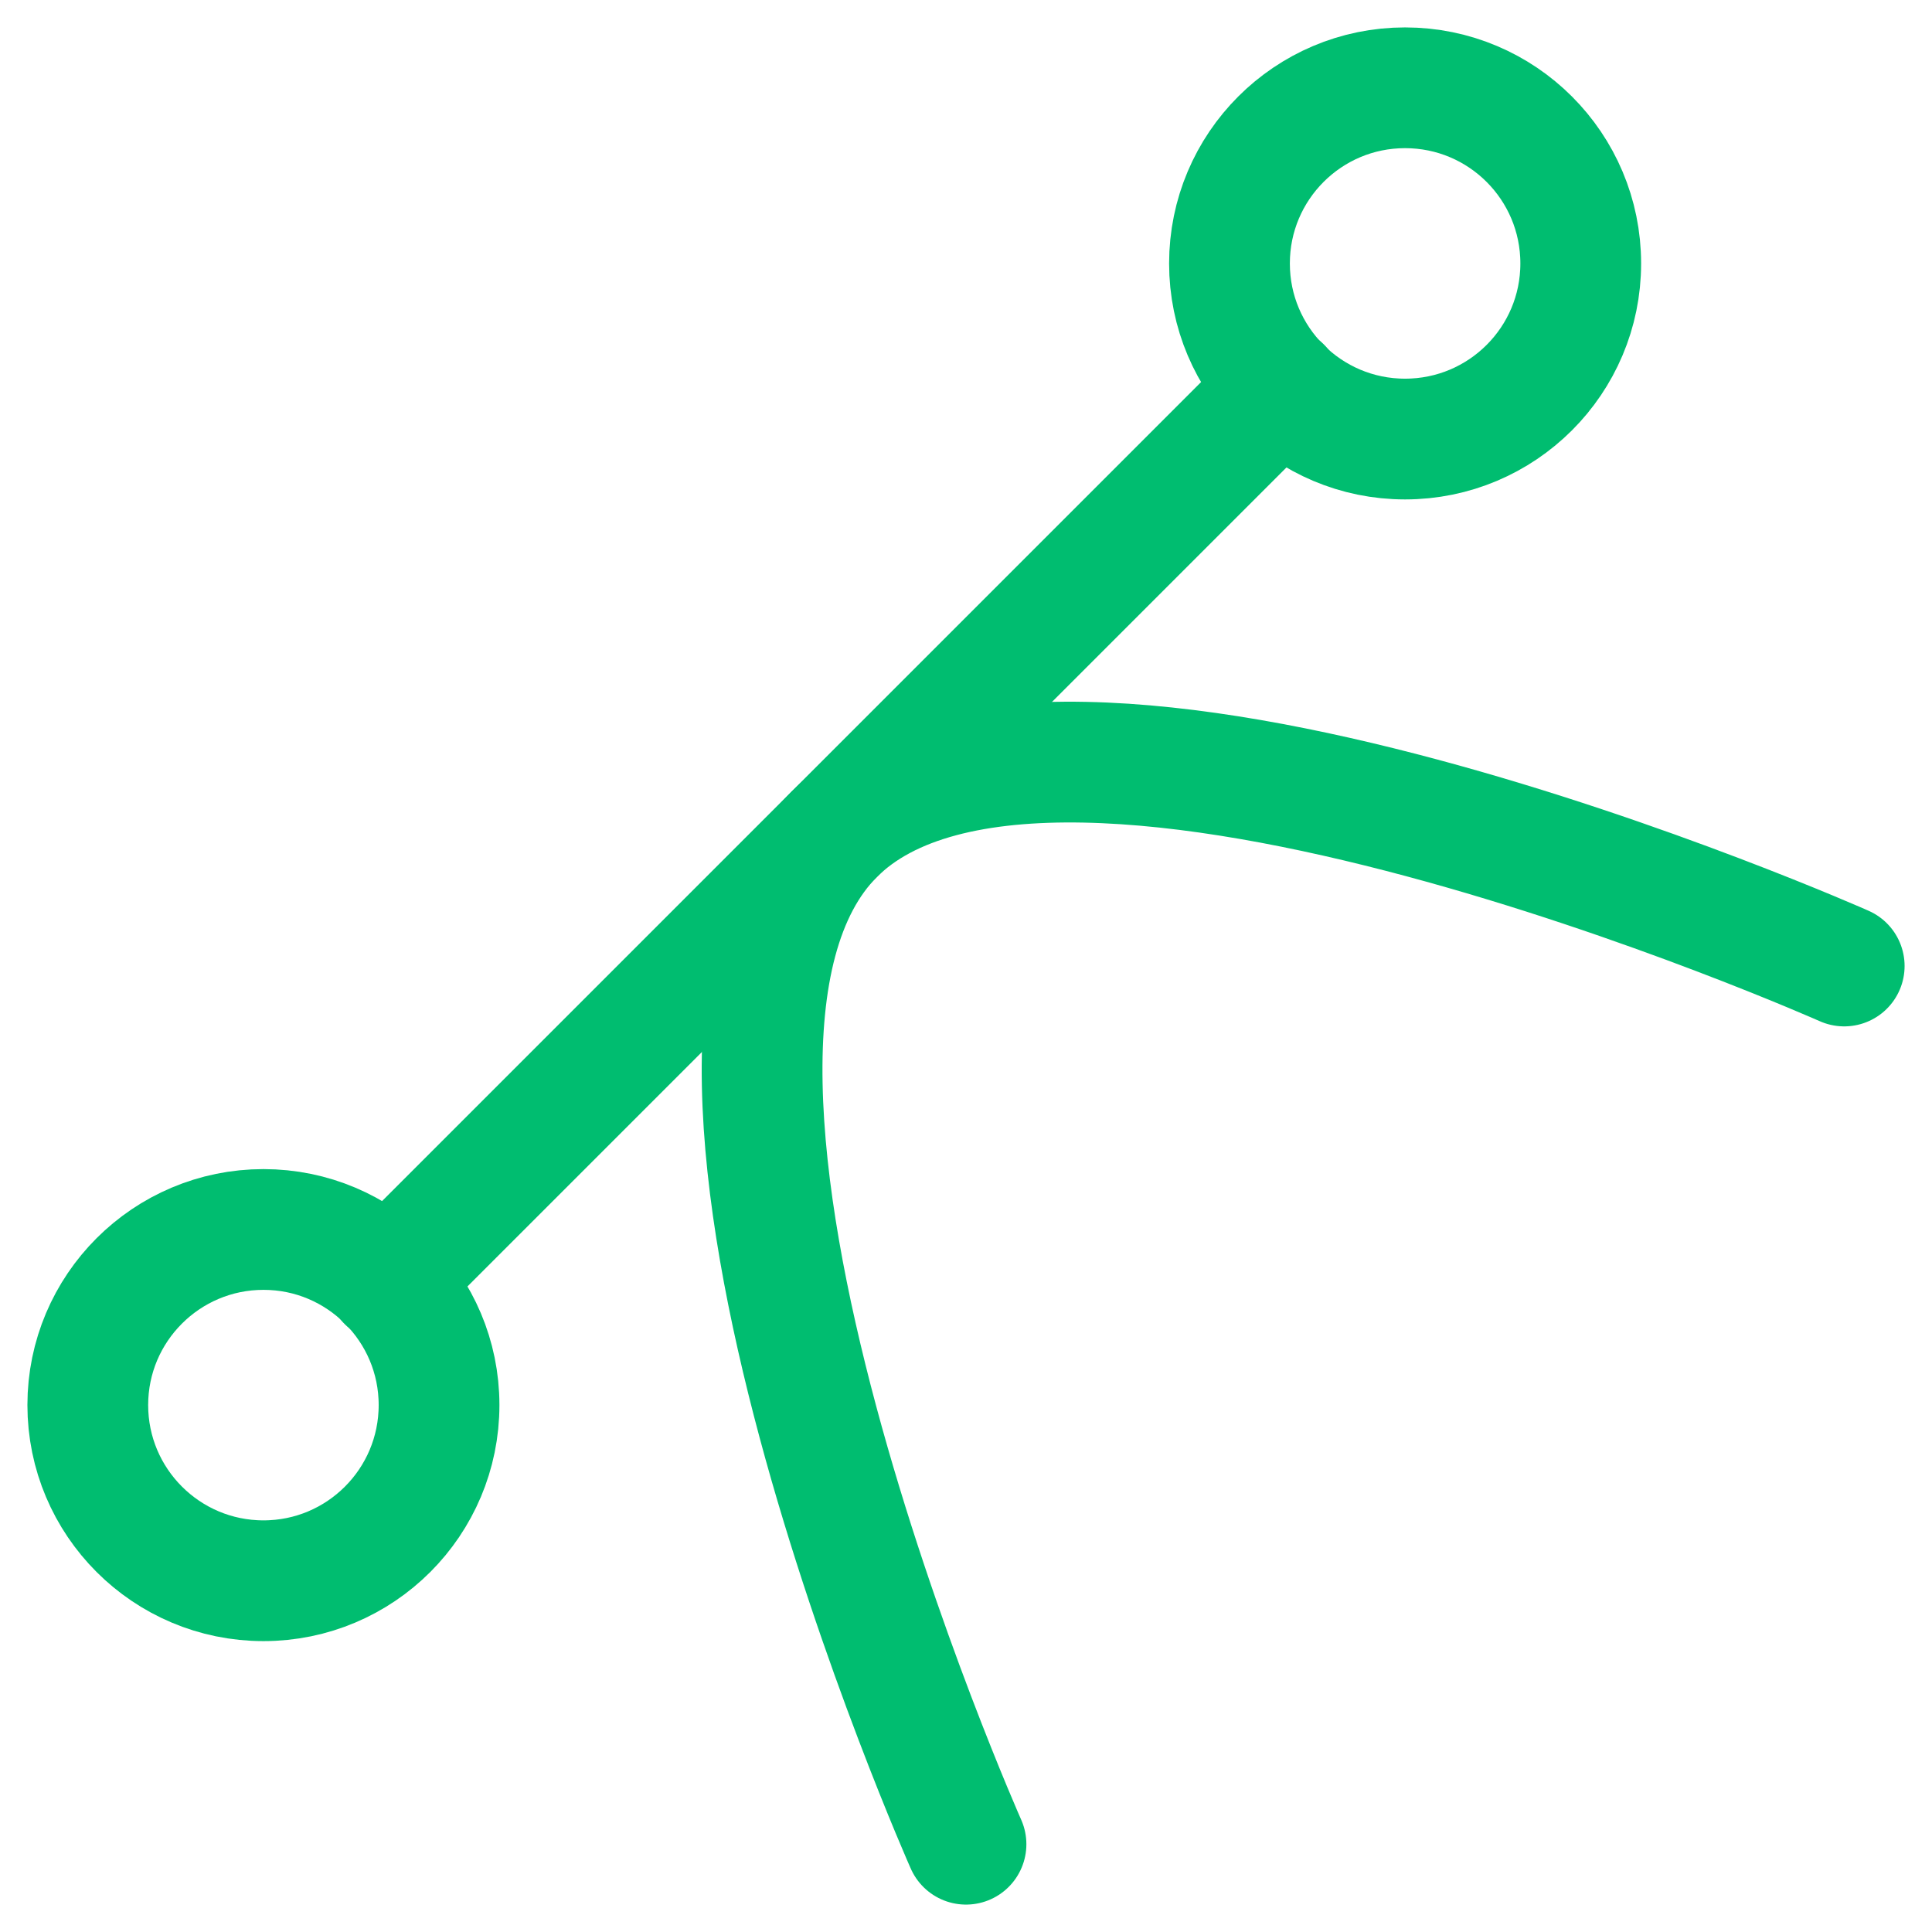 <svg xmlns="http://www.w3.org/2000/svg" width="16" height="16" viewBox="0 0 16 16" fill="none"><g clip-path="url(#clip0_7_42)"><path d="M11.636 3.636C12.44 3.636 13.091 2.985 13.091 2.182C13.091 1.378 12.44 0.727 11.636 0.727C10.833 0.727 10.182 1.378 10.182 2.182C10.182 2.985 10.833 3.636 11.636 3.636Z" stroke="#00BD70" stroke-linecap="round" stroke-linejoin="round"></path><path d="M10.611 3.207L3.207 10.611" stroke="#00BD70" stroke-linecap="round" stroke-linejoin="round"></path><path d="M2.182 13.091C2.985 13.091 3.636 12.44 3.636 11.636C3.636 10.833 2.985 10.182 2.182 10.182C1.379 10.182 0.727 10.833 0.727 11.636C0.727 12.44 1.379 13.091 2.182 13.091Z" stroke="#00BD70" stroke-linecap="round" stroke-linejoin="round"></path><path d="M8 15.273C8 15.273 5.091 8.727 6.909 6.909C8.727 5.091 15.273 8 15.273 8" stroke="#00BD70" stroke-linecap="round" stroke-linejoin="round"></path></g><defs><clipPath id="clip0_7_42"><rect width="16" height="16" fill="white"></rect></clipPath></defs></svg>